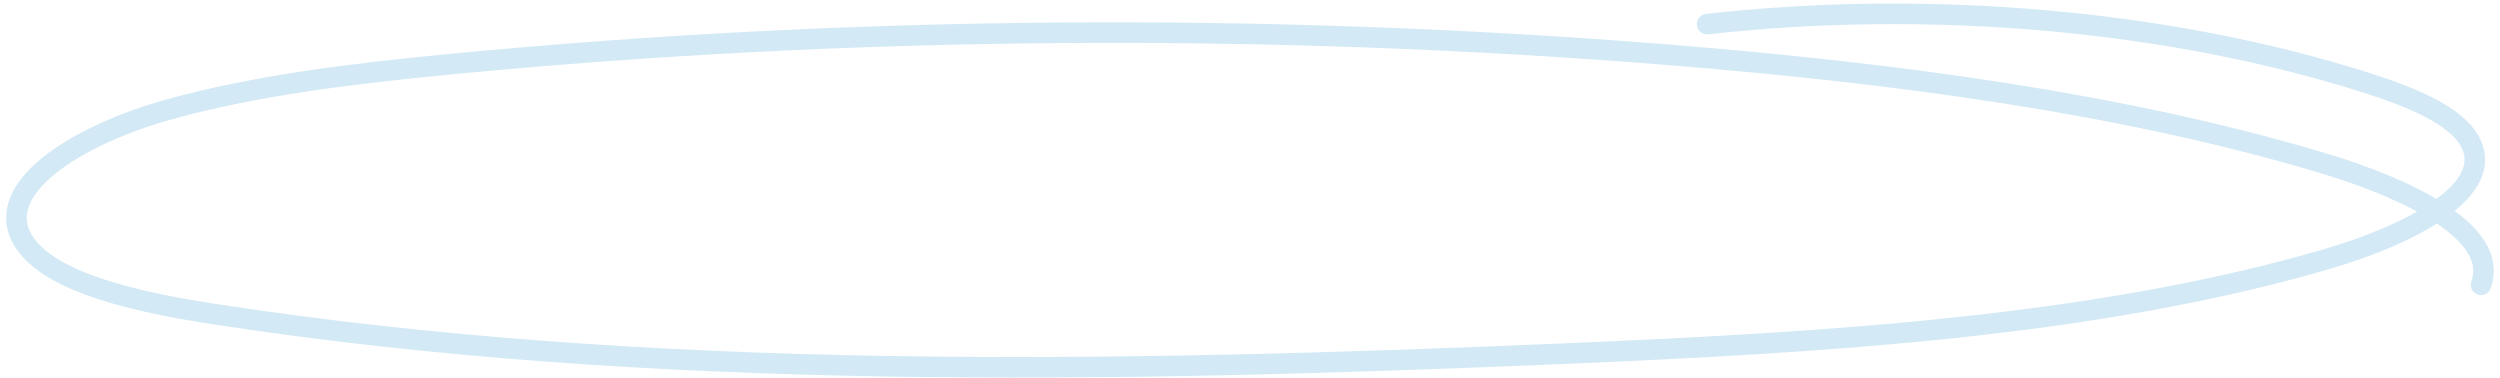 <?xml version="1.0" encoding="UTF-8"?> <svg xmlns="http://www.w3.org/2000/svg" width="304" height="46" viewBox="0 0 304 46" fill="none"> <path d="M301.693 34.633C304.001 28.283 292.868 22.936 282.314 19.789C258.046 12.549 230.595 8.904 203.136 6.684C154.082 2.72 103.818 3.092 54.984 7.781C43.136 8.92 31.211 10.341 20.535 13.312C9.243 16.455 -1.296 23.058 2.968 29.483C6.258 34.441 16.698 36.756 26.14 38.209C78.971 46.327 135.068 45.335 189.856 43.017C221.83 41.666 254.726 39.731 282.9 31.519C293.043 28.564 303.62 23.116 300.33 17.181C298.541 13.957 293.074 11.757 287.675 10.043C263.864 2.472 234.692 -0.116 207.591 2.933" stroke="#D3E9F6" stroke-width="2.5" stroke-miterlimit="10" stroke-linecap="round" stroke-linejoin="round"></path> </svg> 